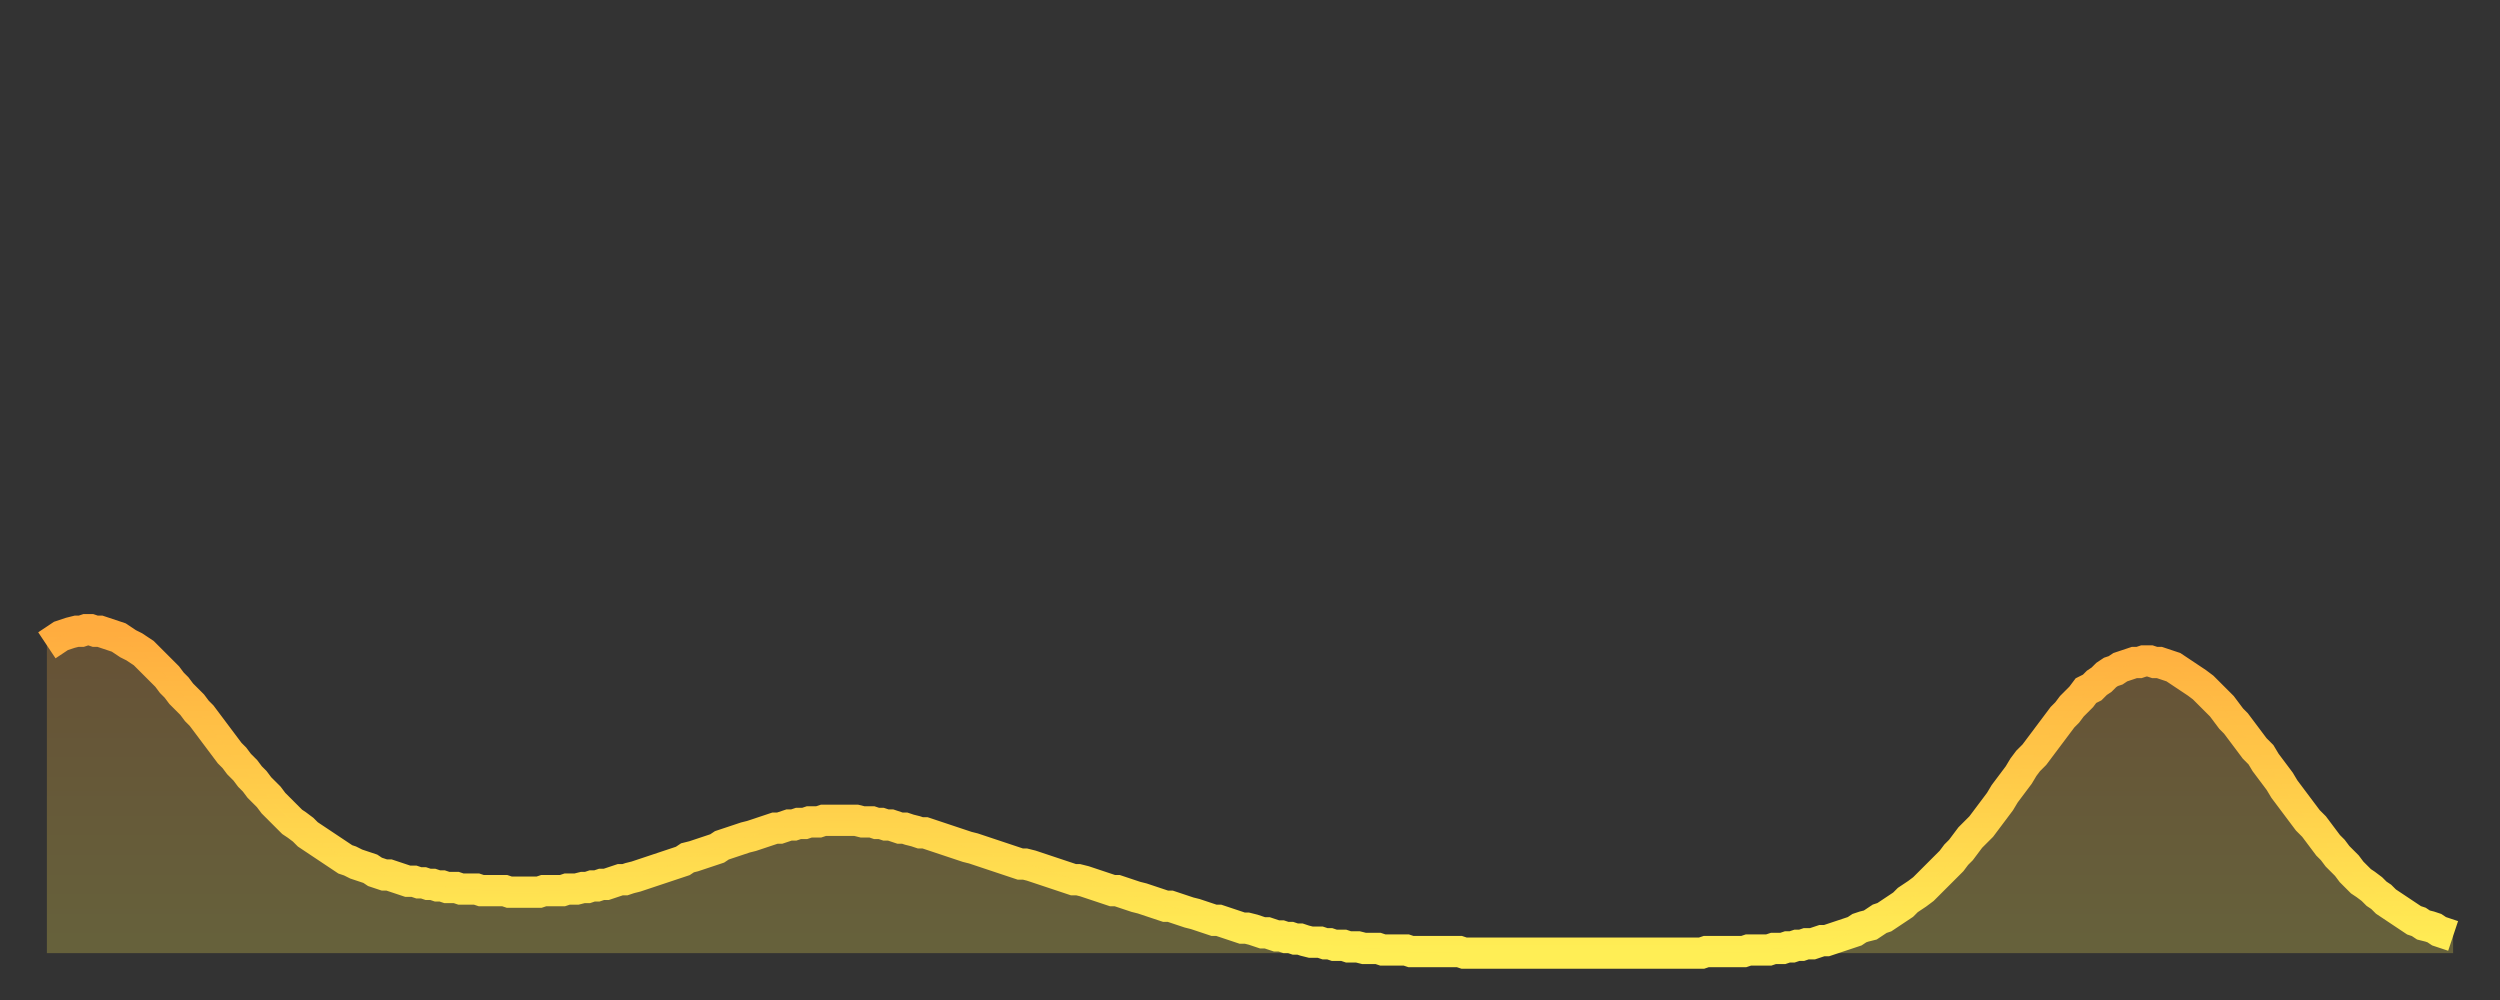 <?xml version="1.0" encoding="utf-8" ?>
<svg baseProfile="full" height="64" version="1.1" width="160" xmlns="http://www.w3.org/2000/svg" xmlns:ev="http://www.w3.org/2001/xml-events" xmlns:xlink="http://www.w3.org/1999/xlink"><rect width="100%" height="100%" fill="#333333" stroke="none"/><defs><linearGradient id="id2023500" x1="0" x2="0" y1="0" y2="1"><stop offset="0%" stop-color="#ffac3f" /><stop offset="50%" stop-color="#ffcd4a" /><stop offset="100%" stop-color="#ffee55" /></linearGradient></defs><g transform="translate(3,3)"><g><path d="M 0.0 38.3 0.3 38.1 0.6 37.9 0.9 37.7 1.2 37.6 1.5 37.5 1.9 37.4 2.2 37.4 2.5 37.3 2.8 37.3 3.1 37.4 3.4 37.4 3.7 37.5 4.0 37.6 4.3 37.7 4.6 37.8 4.9 38.0 5.2 38.2 5.6 38.4 5.9 38.6 6.2 38.8 6.5 39.1 6.8 39.4 7.1 39.7 7.4 40.0 7.7 40.3 8.0 40.7 8.3 41.0 8.6 41.4 8.9 41.7 9.3 42.1 9.6 42.5 9.9 42.8 10.2 43.2 10.5 43.6 10.8 44.0 11.1 44.4 11.4 44.8 11.7 45.2 12.0 45.5 12.3 45.9 12.7 46.3 13.0 46.7 13.3 47.0 13.6 47.4 13.9 47.7 14.2 48.0 14.5 48.4 14.8 48.7 15.1 49.0 15.4 49.3 15.7 49.6 16.0 49.8 16.4 50.1 16.7 50.4 17.0 50.6 17.3 50.8 17.6 51.0 17.9 51.2 18.2 51.4 18.5 51.6 18.8 51.8 19.1 52.0 19.4 52.1 19.8 52.3 20.1 52.4 20.4 52.5 20.7 52.6 21.0 52.8 21.3 52.9 21.6 53.0 21.9 53.0 22.2 53.1 22.5 53.2 22.8 53.3 23.1 53.4 23.5 53.4 23.8 53.5 24.1 53.5 24.4 53.6 24.7 53.6 25.0 53.7 25.3 53.7 25.6 53.8 25.9 53.8 26.2 53.8 26.5 53.9 26.8 53.9 27.2 53.9 27.5 53.9 27.8 54.0 28.1 54.0 28.4 54.0 28.7 54.0 29.0 54.0 29.3 54.0 29.6 54.1 29.9 54.1 30.2 54.1 30.6 54.1 30.9 54.1 31.2 54.1 31.5 54.1 31.8 54.0 32.1 54.0 32.4 54.0 32.7 54.0 33.0 54.0 33.3 53.9 33.6 53.9 33.9 53.9 34.3 53.8 34.6 53.8 34.9 53.7 35.2 53.7 35.5 53.6 35.8 53.6 36.1 53.5 36.4 53.4 36.7 53.3 37.0 53.3 37.3 53.2 37.7 53.1 38.0 53.0 38.3 52.9 38.6 52.8 38.9 52.7 39.2 52.6 39.5 52.5 39.8 52.4 40.1 52.3 40.4 52.2 40.7 52.1 41.0 51.9 41.4 51.8 41.7 51.7 42.0 51.6 42.3 51.5 42.6 51.4 42.9 51.3 43.2 51.1 43.5 51.0 43.8 50.9 44.1 50.8 44.4 50.7 44.7 50.6 45.1 50.5 45.4 50.4 45.7 50.3 46.0 50.2 46.3 50.1 46.6 50.0 46.9 50.0 47.2 49.9 47.5 49.8 47.8 49.8 48.1 49.7 48.5 49.7 48.8 49.6 49.1 49.6 49.4 49.6 49.7 49.5 50.0 49.5 50.3 49.5 50.6 49.5 50.9 49.5 51.2 49.5 51.5 49.5 51.8 49.5 52.2 49.6 52.5 49.6 52.8 49.6 53.1 49.7 53.4 49.7 53.7 49.8 54.0 49.8 54.3 49.9 54.6 50.0 54.9 50.0 55.2 50.1 55.6 50.2 55.9 50.3 56.2 50.3 56.5 50.4 56.8 50.5 57.1 50.6 57.4 50.7 57.7 50.8 58.0 50.9 58.3 51.0 58.6 51.1 58.9 51.2 59.3 51.3 59.6 51.4 59.9 51.5 60.2 51.6 60.5 51.7 60.8 51.8 61.1 51.9 61.4 52.0 61.7 52.1 62.0 52.2 62.3 52.3 62.6 52.3 63.0 52.4 63.3 52.5 63.6 52.6 63.9 52.7 64.2 52.8 64.5 52.9 64.8 53.0 65.1 53.1 65.4 53.2 65.7 53.3 66.0 53.3 66.4 53.4 66.7 53.5 67.0 53.6 67.3 53.7 67.6 53.8 67.9 53.9 68.2 54.0 68.5 54.0 68.8 54.1 69.1 54.2 69.4 54.3 69.7 54.4 70.1 54.5 70.4 54.6 70.7 54.7 71.0 54.8 71.3 54.9 71.6 55.0 71.9 55.0 72.2 55.1 72.5 55.2 72.8 55.3 73.1 55.4 73.5 55.5 73.8 55.6 74.1 55.7 74.4 55.8 74.7 55.9 75.0 55.9 75.3 56.0 75.6 56.1 75.9 56.2 76.2 56.3 76.5 56.4 76.8 56.4 77.2 56.5 77.5 56.6 77.8 56.7 78.1 56.7 78.4 56.8 78.7 56.9 79.0 56.9 79.3 57.0 79.6 57.0 79.9 57.1 80.2 57.1 80.5 57.2 80.9 57.3 81.2 57.3 81.5 57.3 81.8 57.4 82.1 57.4 82.4 57.5 82.7 57.5 83.0 57.5 83.3 57.6 83.6 57.6 83.9 57.6 84.3 57.7 84.6 57.7 84.9 57.7 85.2 57.7 85.5 57.8 85.8 57.8 86.1 57.8 86.4 57.8 86.7 57.8 87.0 57.8 87.3 57.9 87.6 57.9 88.0 57.9 88.3 57.9 88.6 57.9 88.9 57.9 89.2 57.9 89.5 57.9 89.8 57.9 90.1 57.9 90.4 57.9 90.7 58.0 91.0 58.0 91.4 58.0 91.7 58.0 92.0 58.0 92.3 58.0 92.6 58.0 92.9 58.0 93.2 58.0 93.5 58.0 93.8 58.0 94.1 58.0 94.4 58.0 94.7 58.0 95.1 58.0 95.4 58.0 95.7 58.0 96.0 58.0 96.3 58.0 96.6 58.0 96.9 58.0 97.2 58.0 97.5 58.0 97.8 58.0 98.1 58.0 98.4 58.0 98.8 58.0 99.1 58.0 99.4 58.0 99.7 58.0 100.0 58.0 100.3 58.0 100.6 58.0 100.9 58.0 101.2 58.0 101.5 58.0 101.8 58.0 102.2 58.0 102.5 58.0 102.8 58.0 103.1 58.0 103.4 58.0 103.7 58.0 104.0 58.0 104.3 58.0 104.6 58.0 104.9 58.0 105.2 58.0 105.5 58.0 105.9 58.0 106.2 57.9 106.5 57.9 106.8 57.9 107.1 57.9 107.4 57.9 107.7 57.9 108.0 57.9 108.3 57.9 108.6 57.9 108.9 57.8 109.3 57.8 109.6 57.8 109.9 57.8 110.2 57.8 110.5 57.7 110.8 57.7 111.1 57.7 111.4 57.6 111.7 57.6 112.0 57.5 112.3 57.5 112.6 57.4 113.0 57.4 113.3 57.3 113.6 57.2 113.9 57.2 114.2 57.1 114.5 57.0 114.8 56.9 115.1 56.8 115.4 56.7 115.7 56.6 116.0 56.4 116.3 56.3 116.7 56.2 117.0 56.0 117.3 55.8 117.6 55.7 117.9 55.5 118.2 55.3 118.5 55.1 118.8 54.9 119.1 54.6 119.4 54.4 119.7 54.2 120.1 53.9 120.4 53.6 120.7 53.3 121.0 53.0 121.3 52.7 121.6 52.4 121.9 52.1 122.2 51.7 122.5 51.4 122.8 51.0 123.1 50.6 123.4 50.3 123.8 49.9 124.1 49.5 124.4 49.1 124.7 48.7 125.0 48.3 125.3 47.8 125.6 47.4 125.9 47.0 126.2 46.6 126.5 46.1 126.8 45.7 127.2 45.3 127.5 44.9 127.8 44.5 128.1 44.1 128.4 43.7 128.7 43.3 129.0 42.9 129.3 42.6 129.6 42.2 129.9 41.9 130.2 41.6 130.5 41.2 130.9 41.0 131.2 40.7 131.5 40.5 131.8 40.2 132.1 40.0 132.4 39.9 132.7 39.7 133.0 39.6 133.3 39.5 133.6 39.4 133.9 39.4 134.2 39.3 134.6 39.3 134.9 39.4 135.2 39.4 135.5 39.5 135.8 39.6 136.1 39.7 136.4 39.9 136.7 40.1 137.0 40.3 137.3 40.5 137.6 40.7 138.0 41.0 138.3 41.3 138.6 41.6 138.9 41.9 139.2 42.2 139.5 42.6 139.8 43.0 140.1 43.3 140.4 43.7 140.7 44.1 141.0 44.5 141.3 44.9 141.7 45.3 142.0 45.8 142.3 46.2 142.6 46.6 142.9 47.0 143.2 47.5 143.5 47.9 143.8 48.3 144.1 48.7 144.4 49.1 144.7 49.5 145.1 49.9 145.4 50.3 145.7 50.7 146.0 51.1 146.3 51.4 146.6 51.8 146.9 52.1 147.2 52.4 147.5 52.8 147.8 53.1 148.1 53.4 148.4 53.6 148.8 53.9 149.1 54.2 149.4 54.4 149.7 54.7 150.0 54.9 150.3 55.1 150.6 55.3 150.9 55.5 151.2 55.7 151.5 55.9 151.8 56.0 152.1 56.2 152.5 56.3 152.8 56.4 153.1 56.6 153.4 56.7 153.7 56.8 154.0 56.9" fill="none" id="graph-curve" opacity="1" stroke="url(#id2023500)" stroke-width="2" /><path d="M 0 58 L 0.0 38.3 0.3 38.1 0.6 37.9 0.9 37.7 1.2 37.6 1.5 37.5 1.9 37.4 2.2 37.4 2.5 37.3 2.8 37.3 3.1 37.4 3.4 37.4 3.7 37.5 4.0 37.6 4.3 37.7 4.6 37.8 4.9 38.0 5.2 38.2 5.6 38.4 5.9 38.6 6.2 38.8 6.5 39.1 6.8 39.4 7.1 39.7 7.4 40.0 7.7 40.3 8.0 40.7 8.3 41.0 8.6 41.4 8.9 41.7 9.3 42.1 9.6 42.5 9.9 42.8 10.2 43.2 10.5 43.6 10.8 44.0 11.1 44.4 11.4 44.8 11.7 45.2 12.0 45.5 12.3 45.9 12.7 46.3 13.0 46.7 13.3 47.0 13.6 47.4 13.9 47.7 14.2 48.0 14.5 48.4 14.8 48.7 15.1 49.0 15.4 49.3 15.7 49.6 16.0 49.8 16.4 50.1 16.7 50.4 17.0 50.6 17.3 50.8 17.6 51.0 17.9 51.2 18.2 51.4 18.5 51.6 18.8 51.8 19.1 52.0 19.4 52.1 19.8 52.3 20.1 52.4 20.4 52.5 20.7 52.6 21.0 52.8 21.3 52.9 21.6 53.0 21.9 53.0 22.2 53.1 22.5 53.2 22.8 53.3 23.1 53.4 23.5 53.4 23.8 53.5 24.1 53.5 24.4 53.6 24.7 53.6 25.0 53.7 25.3 53.7 25.6 53.8 25.9 53.8 26.2 53.8 26.5 53.9 26.8 53.9 27.2 53.9 27.5 53.9 27.8 54.0 28.1 54.0 28.4 54.0 28.7 54.0 29.0 54.0 29.3 54.0 29.6 54.1 29.9 54.1 30.2 54.1 30.6 54.1 30.9 54.1 31.2 54.1 31.5 54.1 31.8 54.0 32.1 54.0 32.4 54.0 32.7 54.0 33.0 54.0 33.3 53.9 33.6 53.9 33.9 53.9 34.3 53.8 34.6 53.8 34.9 53.7 35.2 53.7 35.5 53.6 35.8 53.6 36.1 53.5 36.4 53.4 36.7 53.3 37.0 53.3 37.3 53.2 37.7 53.1 38.0 53.0 38.3 52.9 38.6 52.8 38.9 52.7 39.2 52.6 39.5 52.5 39.8 52.4 40.1 52.3 40.4 52.2 40.7 52.1 41.0 51.9 41.4 51.8 41.7 51.7 42.0 51.6 42.3 51.5 42.6 51.4 42.9 51.3 43.2 51.1 43.5 51.0 43.8 50.9 44.1 50.8 44.4 50.7 44.7 50.6 45.1 50.5 45.4 50.4 45.7 50.3 46.0 50.2 46.3 50.1 46.6 50.0 46.9 50.0 47.2 49.9 47.5 49.8 47.8 49.8 48.1 49.7 48.5 49.7 48.8 49.6 49.1 49.6 49.4 49.6 49.7 49.5 50.0 49.5 50.3 49.5 50.6 49.5 50.9 49.5 51.2 49.5 51.5 49.5 51.8 49.5 52.2 49.6 52.5 49.6 52.8 49.6 53.1 49.7 53.4 49.7 53.7 49.8 54.0 49.8 54.3 49.9 54.6 50.0 54.9 50.0 55.2 50.1 55.6 50.2 55.9 50.3 56.2 50.3 56.5 50.4 56.8 50.5 57.1 50.6 57.4 50.7 57.7 50.8 58.0 50.9 58.3 51.0 58.6 51.1 58.9 51.2 59.3 51.3 59.6 51.4 59.9 51.5 60.2 51.6 60.5 51.7 60.8 51.8 61.1 51.9 61.4 52.0 61.7 52.1 62.0 52.2 62.3 52.3 62.6 52.3 63.0 52.4 63.3 52.5 63.6 52.6 63.9 52.7 64.2 52.8 64.5 52.9 64.8 53.0 65.1 53.1 65.4 53.2 65.7 53.3 66.0 53.3 66.4 53.4 66.7 53.5 67.0 53.6 67.3 53.7 67.6 53.8 67.9 53.9 68.2 54.0 68.5 54.0 68.8 54.1 69.1 54.2 69.4 54.3 69.7 54.4 70.1 54.5 70.4 54.6 70.7 54.7 71.0 54.8 71.3 54.9 71.6 55.0 71.9 55.0 72.2 55.1 72.5 55.2 72.8 55.3 73.1 55.4 73.5 55.5 73.8 55.6 74.1 55.7 74.4 55.8 74.7 55.9 75.0 55.9 75.3 56.0 75.6 56.1 75.9 56.2 76.2 56.3 76.5 56.4 76.8 56.4 77.2 56.5 77.5 56.6 77.8 56.7 78.1 56.7 78.4 56.8 78.7 56.9 79.0 56.9 79.3 57.0 79.6 57.0 79.9 57.1 80.2 57.1 80.5 57.2 80.9 57.3 81.2 57.3 81.5 57.3 81.8 57.4 82.1 57.4 82.4 57.5 82.7 57.5 83.0 57.5 83.3 57.6 83.6 57.6 83.9 57.6 84.3 57.7 84.6 57.7 84.9 57.7 85.2 57.7 85.5 57.8 85.8 57.8 86.1 57.8 86.4 57.8 86.7 57.8 87.0 57.8 87.3 57.9 87.6 57.9 88.0 57.9 88.3 57.9 88.6 57.9 88.9 57.9 89.2 57.9 89.5 57.9 89.8 57.9 90.1 57.9 90.4 57.9 90.7 58.0 91.0 58.0 91.4 58.0 91.7 58.0 92.0 58.0 92.3 58.0 92.6 58.0 92.9 58.0 93.2 58.0 93.5 58.0 93.8 58.0 94.1 58.0 94.4 58.0 94.7 58.0 95.1 58.0 95.4 58.0 95.7 58.0 96.0 58.0 96.3 58.0 96.6 58.0 96.9 58.0 97.2 58.0 97.5 58.0 97.8 58.0 98.1 58.0 98.4 58.0 98.8 58.0 99.1 58.0 99.4 58.0 99.7 58.0 100.0 58.0 100.3 58.0 100.6 58.0 100.9 58.0 101.2 58.0 101.5 58.0 101.8 58.0 102.2 58.0 102.5 58.0 102.8 58.0 103.1 58.0 103.4 58.0 103.7 58.0 104.0 58.0 104.3 58.0 104.6 58.0 104.9 58.0 105.2 58.0 105.5 58.0 105.9 58.0 106.2 57.9 106.5 57.9 106.8 57.9 107.1 57.9 107.4 57.9 107.7 57.9 108.0 57.9 108.3 57.9 108.6 57.9 108.9 57.8 109.3 57.8 109.6 57.8 109.9 57.8 110.2 57.8 110.5 57.7 110.8 57.7 111.1 57.7 111.4 57.6 111.7 57.6 112.0 57.5 112.3 57.5 112.6 57.4 113.0 57.4 113.3 57.3 113.6 57.2 113.9 57.2 114.2 57.1 114.5 57.0 114.8 56.9 115.1 56.8 115.4 56.7 115.7 56.6 116.0 56.4 116.3 56.3 116.7 56.2 117.0 56.0 117.3 55.8 117.6 55.7 117.9 55.5 118.2 55.3 118.5 55.1 118.8 54.9 119.1 54.6 119.4 54.4 119.7 54.2 120.1 53.9 120.4 53.6 120.7 53.3 121.0 53.0 121.3 52.7 121.6 52.4 121.9 52.1 122.2 51.7 122.5 51.4 122.8 51.0 123.1 50.6 123.4 50.3 123.8 49.9 124.1 49.5 124.4 49.1 124.7 48.7 125.0 48.3 125.3 47.8 125.6 47.4 125.9 47.0 126.2 46.6 126.5 46.1 126.8 45.7 127.2 45.3 127.5 44.9 127.8 44.5 128.1 44.1 128.4 43.7 128.7 43.3 129.0 42.9 129.3 42.6 129.6 42.2 129.9 41.9 130.2 41.6 130.5 41.2 130.9 41.0 131.2 40.7 131.5 40.5 131.8 40.2 132.1 40.0 132.4 39.9 132.7 39.7 133.0 39.6 133.3 39.5 133.6 39.4 133.9 39.4 134.2 39.3 134.6 39.3 134.9 39.4 135.2 39.4 135.5 39.5 135.8 39.6 136.1 39.7 136.4 39.9 136.7 40.1 137.0 40.3 137.3 40.5 137.6 40.7 138.0 41.0 138.3 41.3 138.6 41.6 138.9 41.9 139.2 42.2 139.5 42.6 139.8 43.0 140.1 43.3 140.4 43.7 140.7 44.1 141.0 44.5 141.3 44.9 141.7 45.3 142.0 45.8 142.3 46.2 142.6 46.6 142.9 47.0 143.2 47.5 143.5 47.9 143.8 48.3 144.1 48.7 144.4 49.1 144.7 49.5 145.1 49.9 145.4 50.3 145.7 50.7 146.0 51.1 146.3 51.4 146.6 51.8 146.9 52.1 147.2 52.4 147.5 52.8 147.8 53.1 148.1 53.4 148.4 53.6 148.8 53.9 149.1 54.2 149.4 54.4 149.7 54.7 150.0 54.9 150.3 55.1 150.6 55.3 150.9 55.5 151.2 55.7 151.5 55.9 151.8 56.0 152.1 56.2 152.5 56.3 152.8 56.4 153.1 56.6 153.4 56.7 153.7 56.8 154.0 56.9 154 58" fill="url(#id2023500)" fill-opacity=".25" id="graph-shadow" /></g></g></svg>
